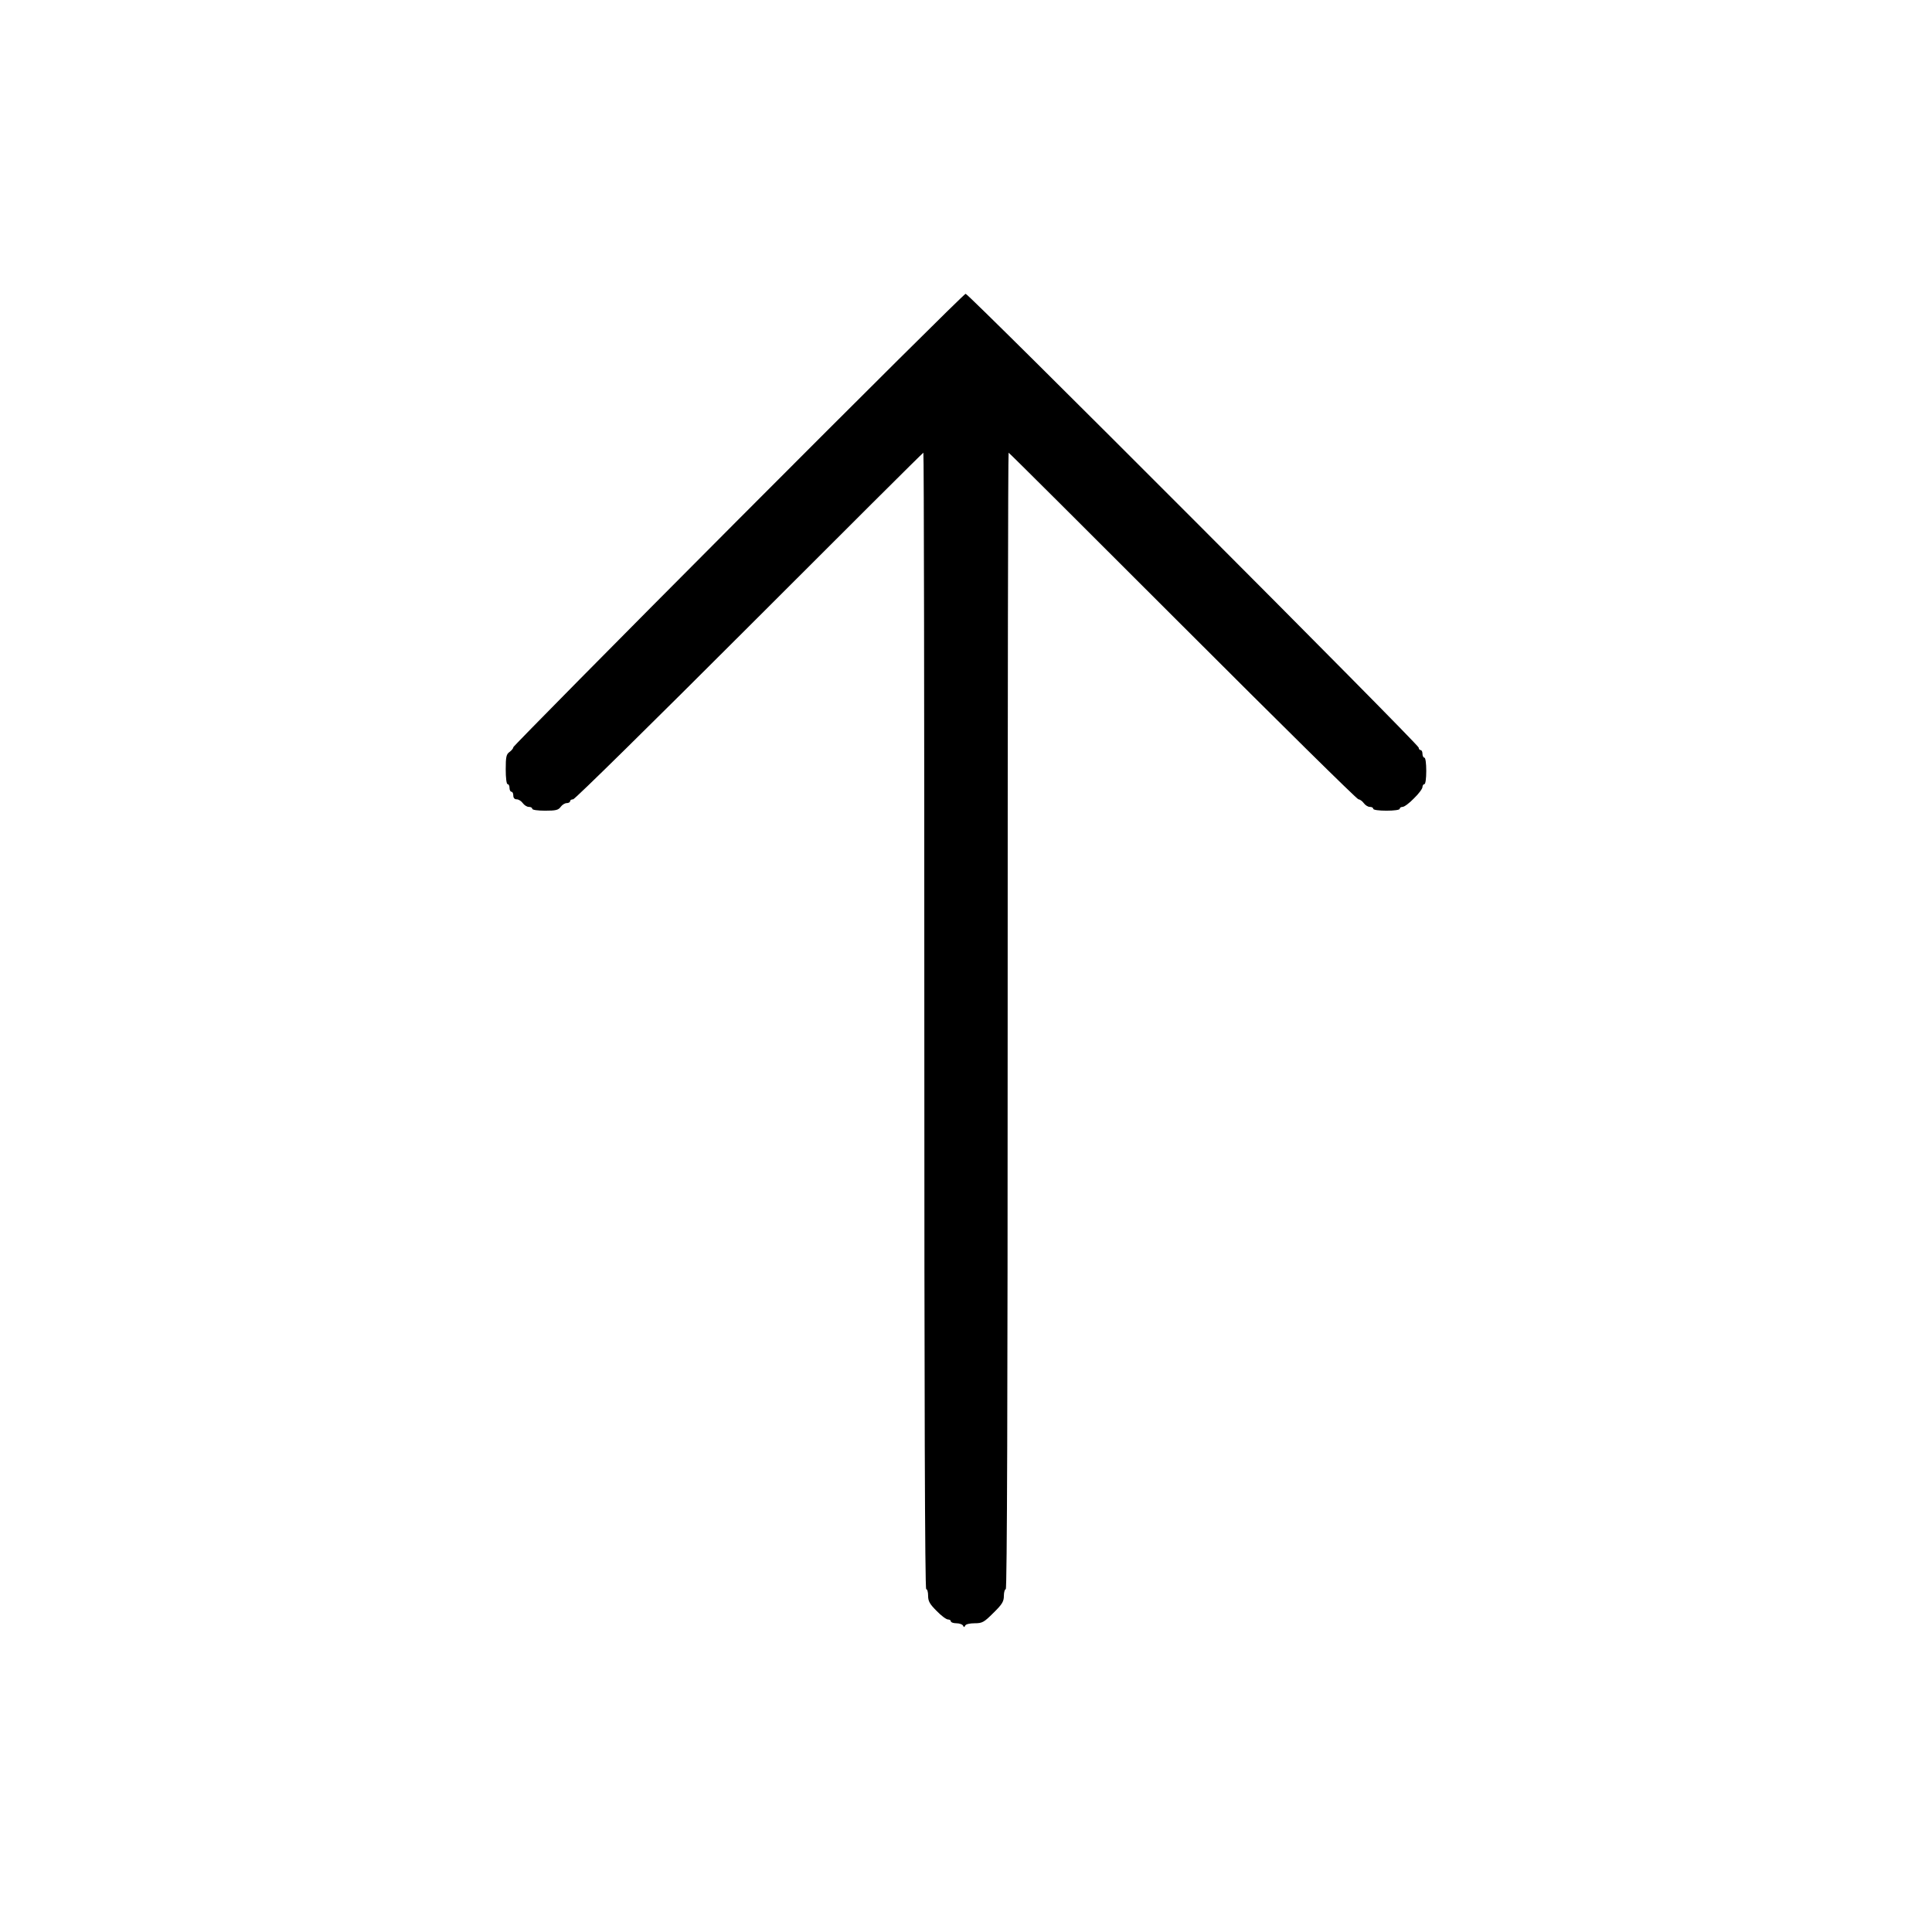 <?xml version="1.0" standalone="no"?>
<!DOCTYPE svg PUBLIC "-//W3C//DTD SVG 20010904//EN"
 "http://www.w3.org/TR/2001/REC-SVG-20010904/DTD/svg10.dtd">
<svg version="1.0" xmlns="http://www.w3.org/2000/svg"
 width="1020pt" height="1020pt" viewBox="0 0 1020 1020"
 preserveAspectRatio="xMidYMid meet">
<g transform="translate(0,1020) scale(0.1,-0.1)"
fill="#000000" stroke="none">
<path d="M3898 7457 c-654 -656 -1188 -1197 -1188 -1202 0 -6 -9 -17 -20 -25
-17 -12 -20 -26 -20 -92 0 -45 4 -78 10 -78 6 0 10 -9 10 -20 0 -11 5 -20 10
-20 6 0 10 -9 10 -20 0 -13 7 -20 18 -20 10 0 24 -9 32 -20 8 -11 22 -20 32
-20 10 0 18 -4 18 -10 0 -6 29 -10 68 -10 56 0 70 3 82 20 8 11 22 20 32 20
10 0 18 5 18 10 0 6 7 10 16 10 9 0 427 412 930 915 503 503 916 915 919 915
3 0 5 -1350 5 -3000 0 -1993 3 -3000 10 -3000 6 0 10 -16 10 -35 0 -29 9 -44
45 -80 24 -25 51 -45 60 -45 8 0 15 -4 15 -10 0 -5 13 -10 29 -10 16 0 32 -6
35 -12 5 -10 7 -10 12 0 3 7 24 12 50 12 40 0 49 5 99 55 46 45 55 60 55 90 0
19 5 35 10 35 7 0 10 1007 10 3000 0 1650 2 3000 5 3000 3 0 416 -412 919
-915 503 -503 920 -915 928 -915 7 0 20 -9 28 -20 8 -11 22 -20 32 -20 10 0
18 -4 18 -10 0 -6 30 -10 70 -10 40 0 70 4 70 10 0 6 7 10 15 10 9 0 36 20 60
45 25 24 45 51 45 60 0 8 5 15 10 15 6 0 10 30 10 70 0 40 -4 70 -10 70 -5 0
-10 9 -10 20 0 11 -4 20 -10 20 -5 0 -10 6 -10 13 0 17 -2376 2397 -2392 2396
-7 0 -547 -537 -1200 -1192z"/>
</g>
</svg>
